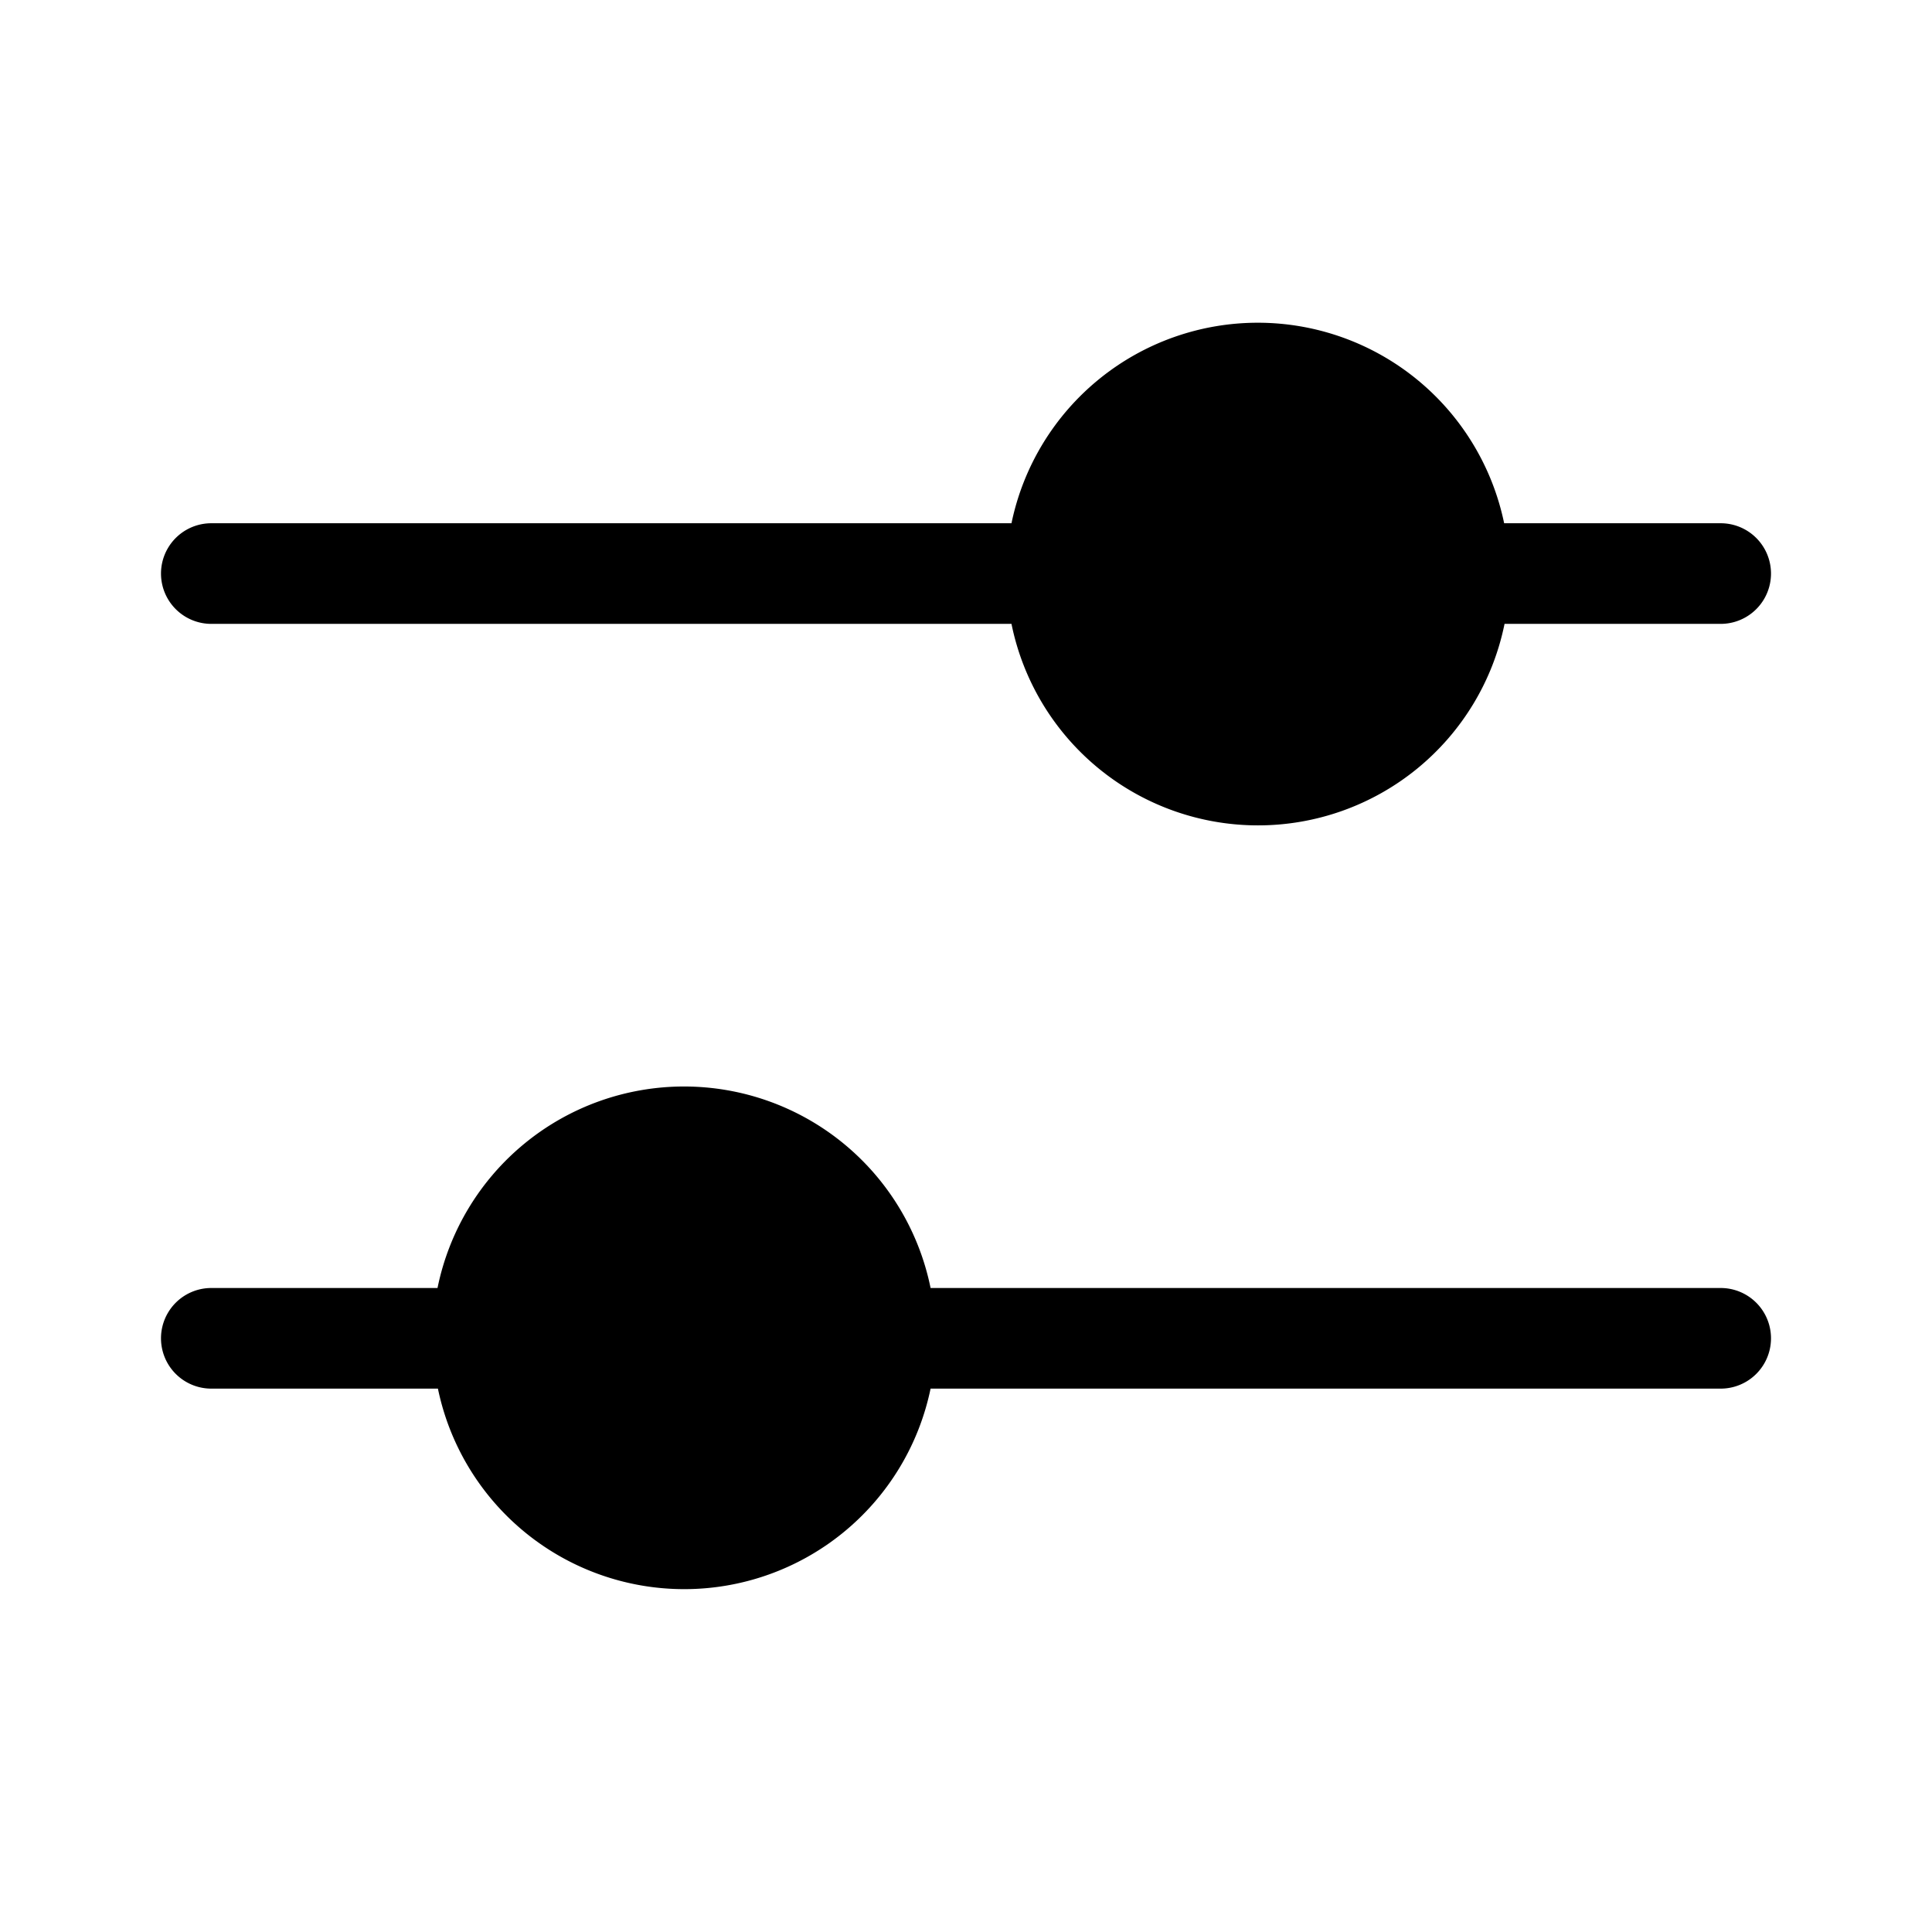 <svg fill="currentColor" viewBox="0 0 48 48"><path d="M5.25 15.5h19.88a6.25 6.25 0 0 0 12.25 0h5.37a1.25 1.25 0 1 0 0-2.5h-5.38a6.25 6.25 0 0 0-12.24 0H5.25a1.25 1.25 0 1 0 0 2.5Zm0 19h5.63a6.25 6.25 0 0 0 12.24 0h19.63a1.25 1.25 0 1 0 0-2.5H23.12a6.25 6.25 0 0 0-12.25 0H5.25a1.25 1.25 0 1 0 0 2.5Z"/></svg>